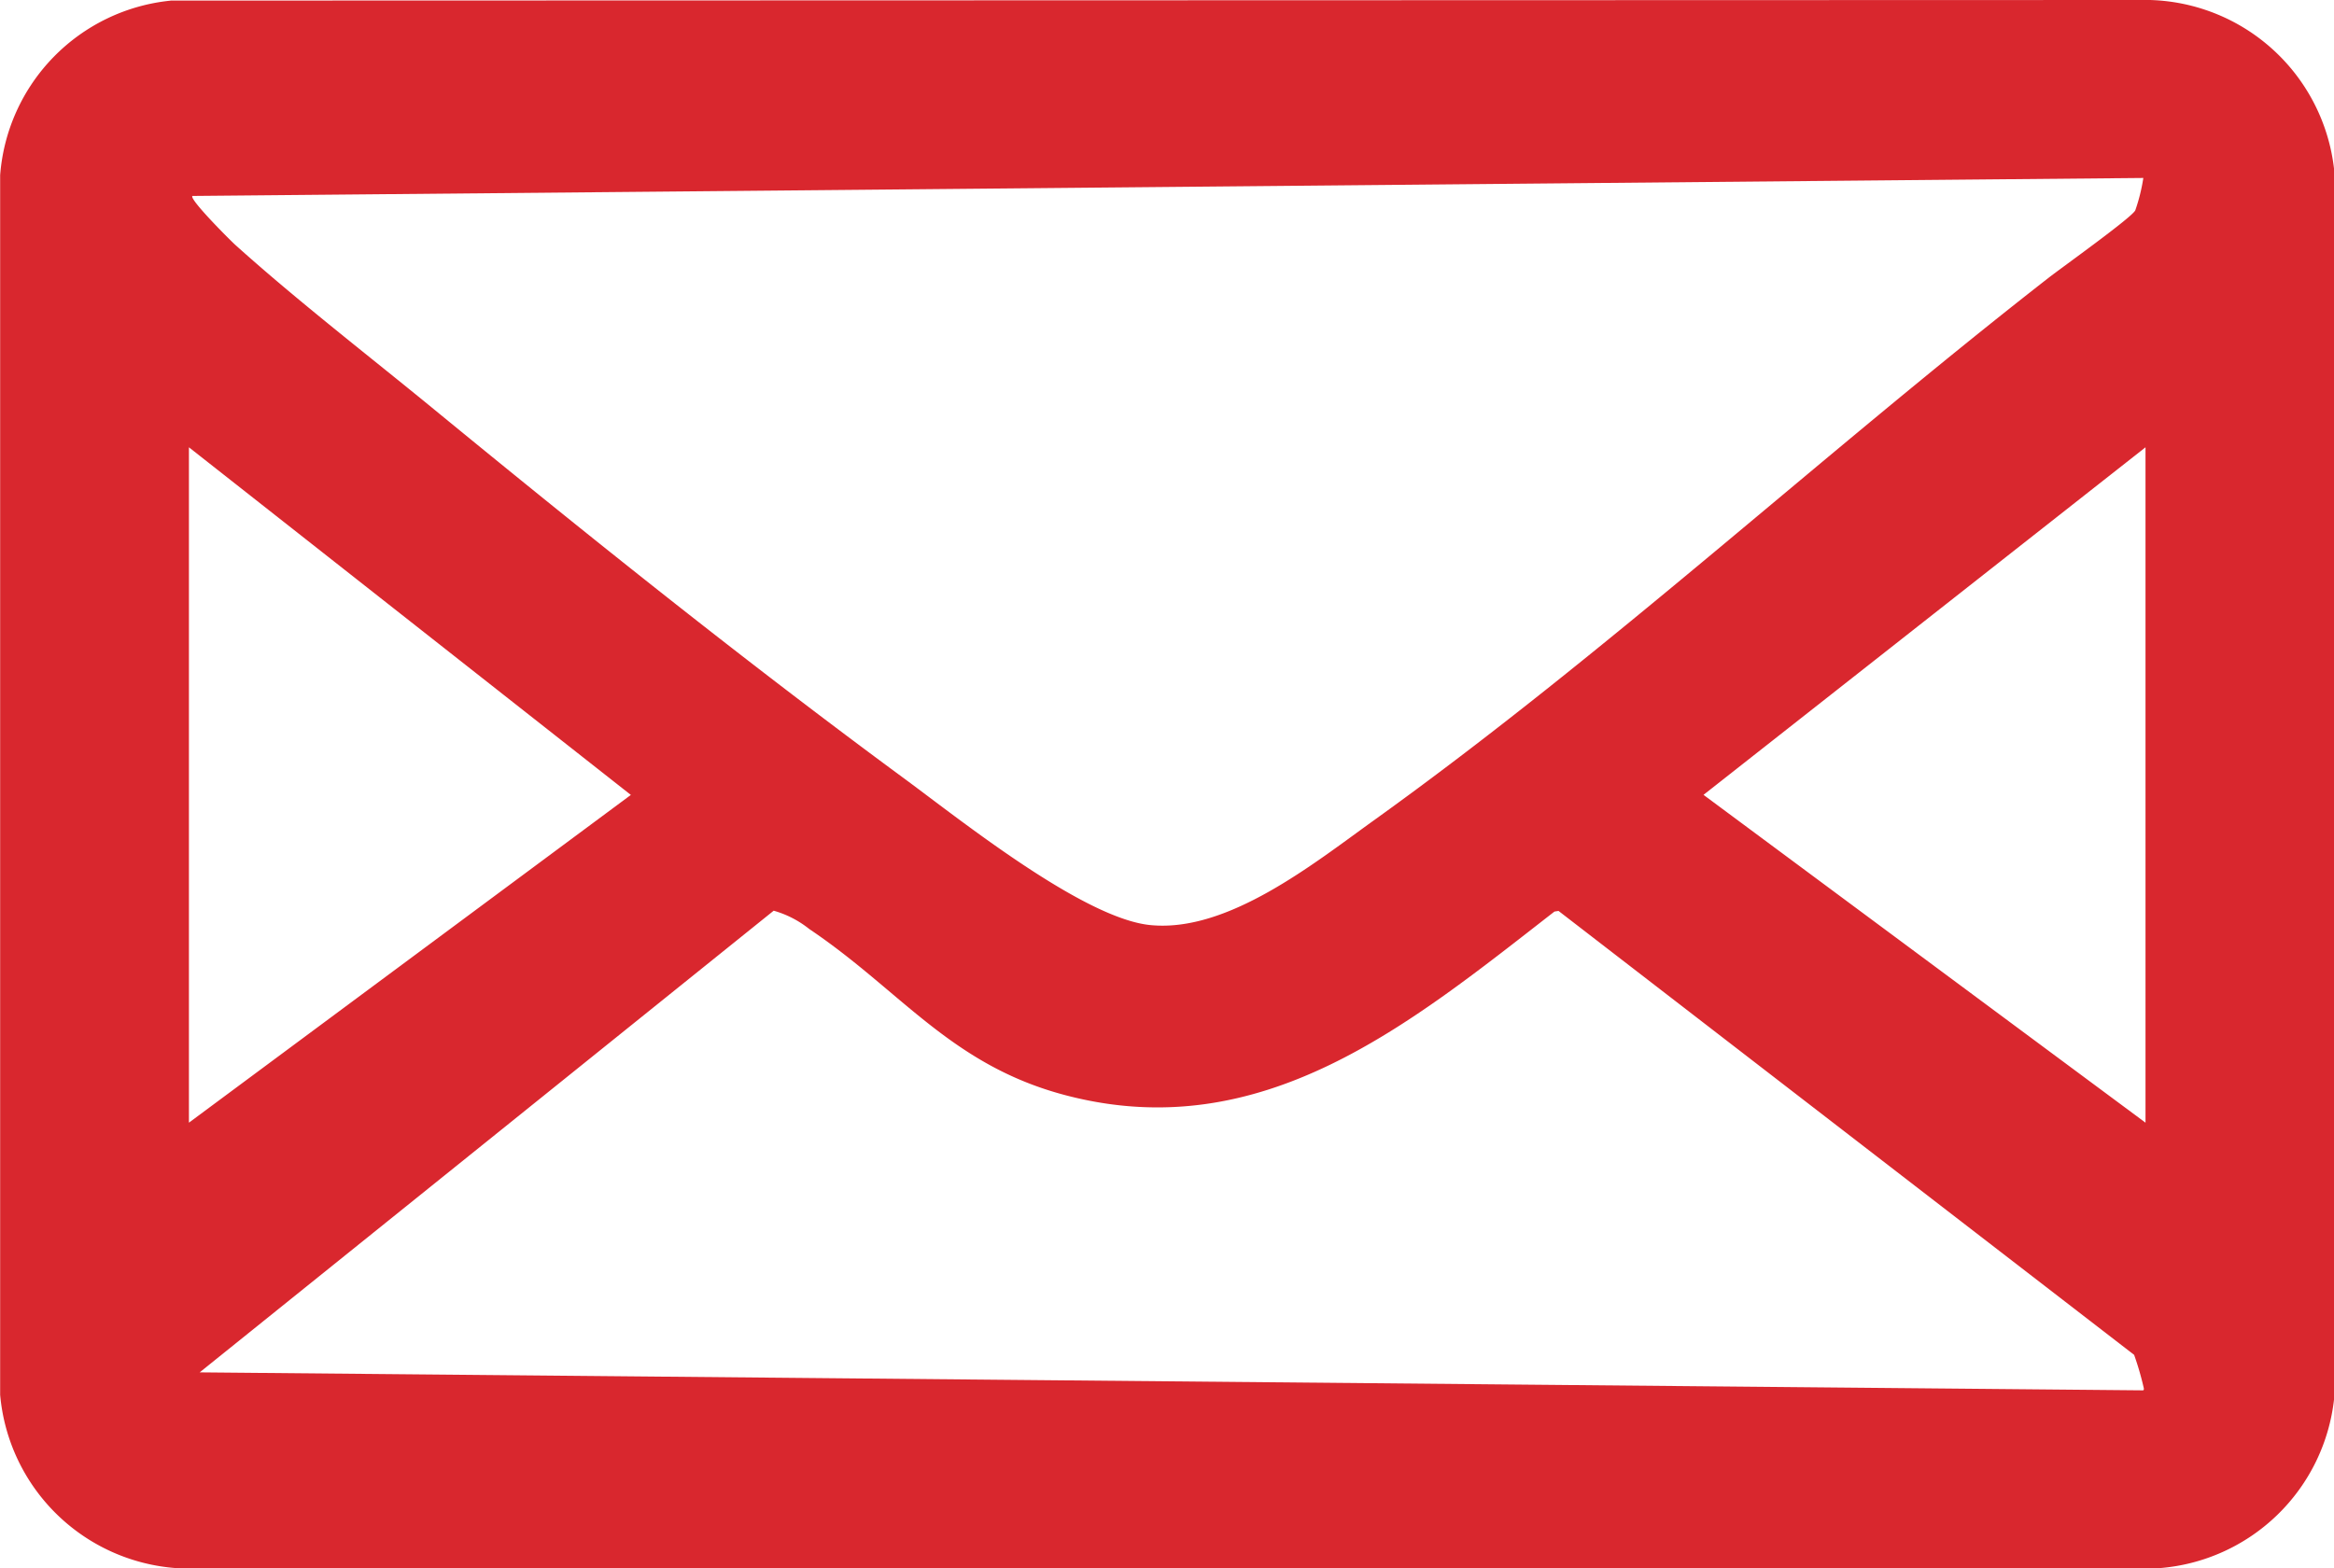 <svg xmlns="http://www.w3.org/2000/svg" width="32.306" height="21.712"><path fill="#d9272e" d="M2.359.008 29.759 0a2.64 2.64 0 0 1 2.549 2.35v17.012a2.64 2.64 0 0 1-2.425 2.35H2.45a2.64 2.64 0 0 1-2.448-2.4V2.425A2.63 2.63 0 0 1 2.361.009m27.31 2.455-27.007.249c-.054.04.545.637.6.684.857.771 1.851 1.538 2.749 2.275 2.129 1.746 4.3 3.486 6.519 5.119.781.576 2.481 1.936 3.4 2.018 1.068.1 2.245-.848 3.079-1.447 3.235-2.322 6.2-5.064 9.345-7.516.171-.134 1.162-.841 1.2-.935a2.5 2.5 0 0 0 .111-.448M2.615 15.544l6.117-4.538-6.117-4.813Zm27.082 0V6.193l-6.118 4.812Zm-.157 3.215-7.968-6.147-.056.009c-2 1.555-4.043 3.261-6.771 2.542-1.583-.417-2.272-1.445-3.543-2.3a1.4 1.4 0 0 0-.493-.254l-7.945 6.392 26.895.249c.026 0 .012-.039.008-.057a4 4 0 0 0-.127-.433"/></svg>